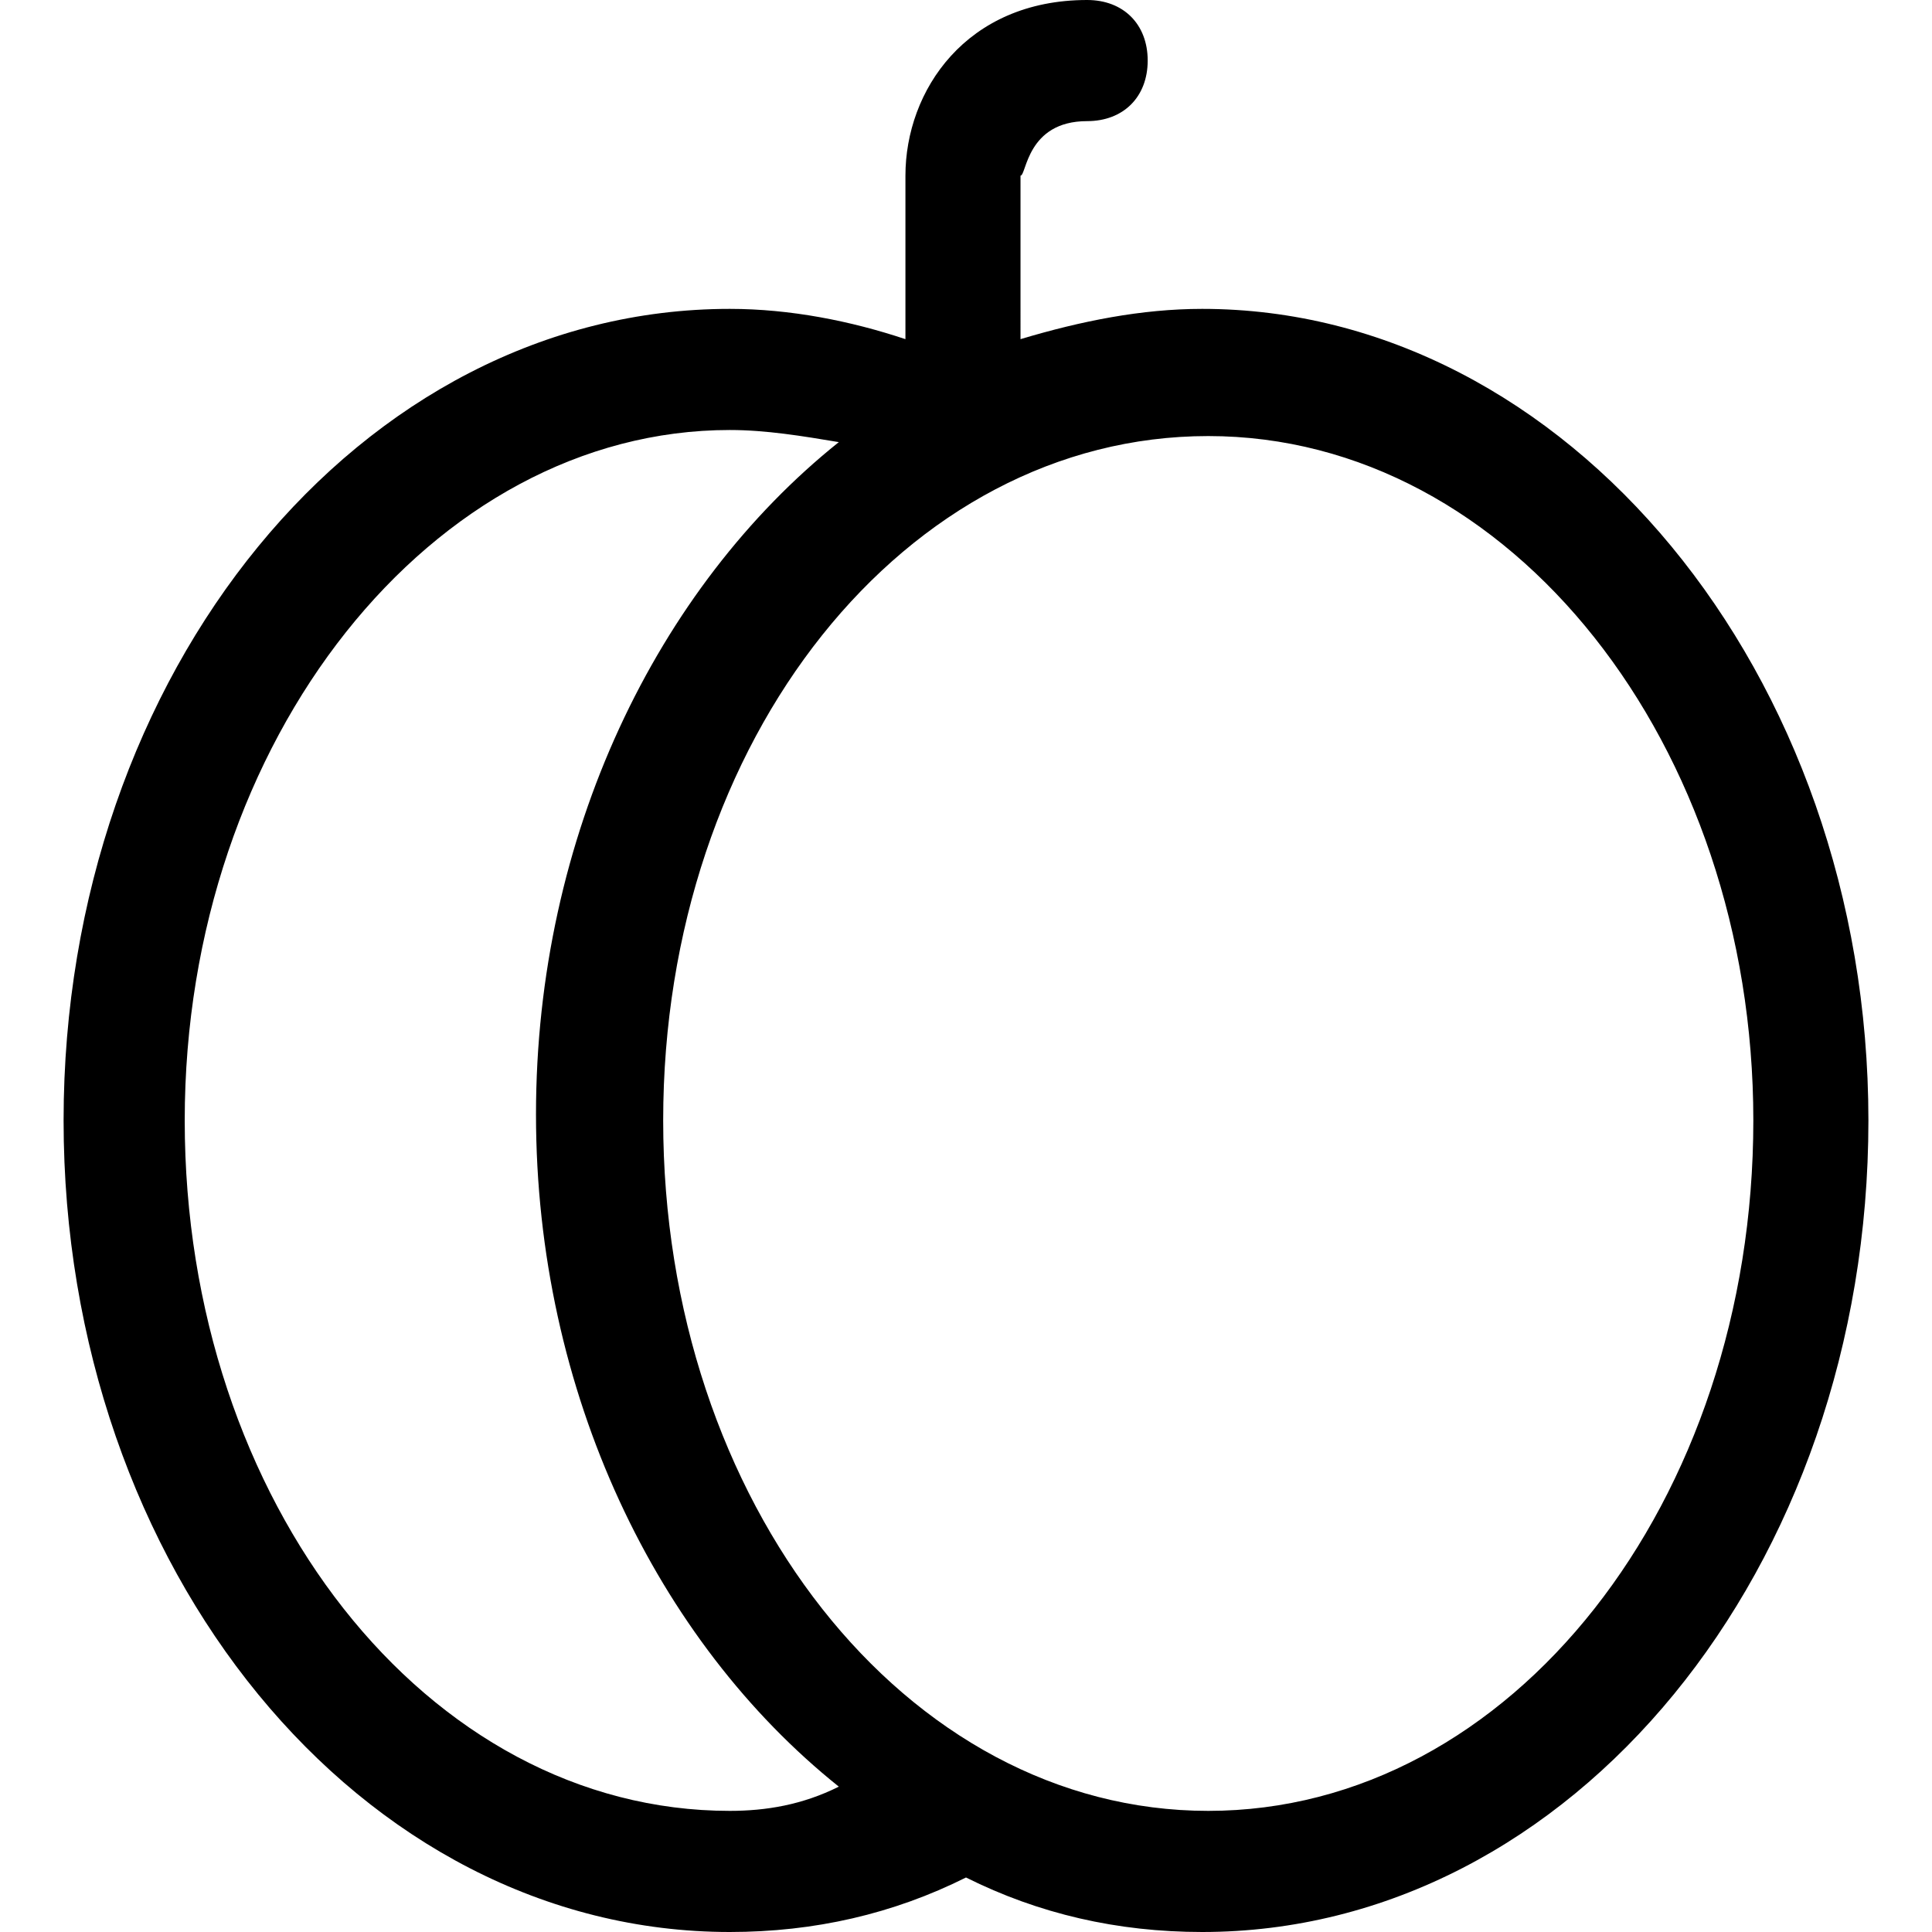 <?xml version="1.0" encoding="iso-8859-1"?>
<!-- Generator: Adobe Illustrator 19.0.0, SVG Export Plug-In . SVG Version: 6.00 Build 0)  -->
<svg version="1.1" id="Layer_1" xmlns="http://www.w3.org/2000/svg" xmlns:xlink="http://www.w3.org/1999/xlink" x="0px" y="0px"
	 viewBox="0 0 510.4 510.4" style="enable-background:new 0 0 510.4 510.4;" xml:space="preserve">
<g>
	<g>
		<path d="M317.6,81.6c-16,0-32,3.2-48,8V46.4c1.6,0,1.6-14.4,17.6-14.4c9.6,0,16-6.4,16-16c0-9.6-6.4-16-16-16c-32,0-48,24-48,46.4
			v43.2c-14.4-4.8-30.4-8-46.4-8c-97.6,0-176,96-176,214.4s78.4,214.4,176,214.4c22.4,0,43.2-4.8,62.4-14.4
			c19.2,9.6,40,14.4,62.4,14.4c97.6,0,176-96,176-214.4S413.6,81.6,317.6,81.6z M192.8,478.4c-80,0-144-81.6-144-182.4
			s65.6-182.4,144-182.4c9.6,0,19.2,1.6,28.8,3.2c-48,38.4-80,104-80,177.6s32,139.2,80,177.6C212,476.8,202.4,478.4,192.8,478.4z
			 M319.2,478.4c-80,0-144-81.6-144-182.4s64-180.8,144-180.8s144,81.6,144,180.8C463.2,396.8,399.2,478.4,319.2,478.4z"/>
	</g>
</g>
<g>
</g>
<g>
</g>
<g>
</g>
<g>
</g>
<g>
</g>
<g>
</g>
<g>
</g>
<g>
</g>
<g>
</g>
<g>
</g>
<g>
</g>
<g>
</g>
<g>
</g>
<g>
</g>
<g>
</g>
</svg>
